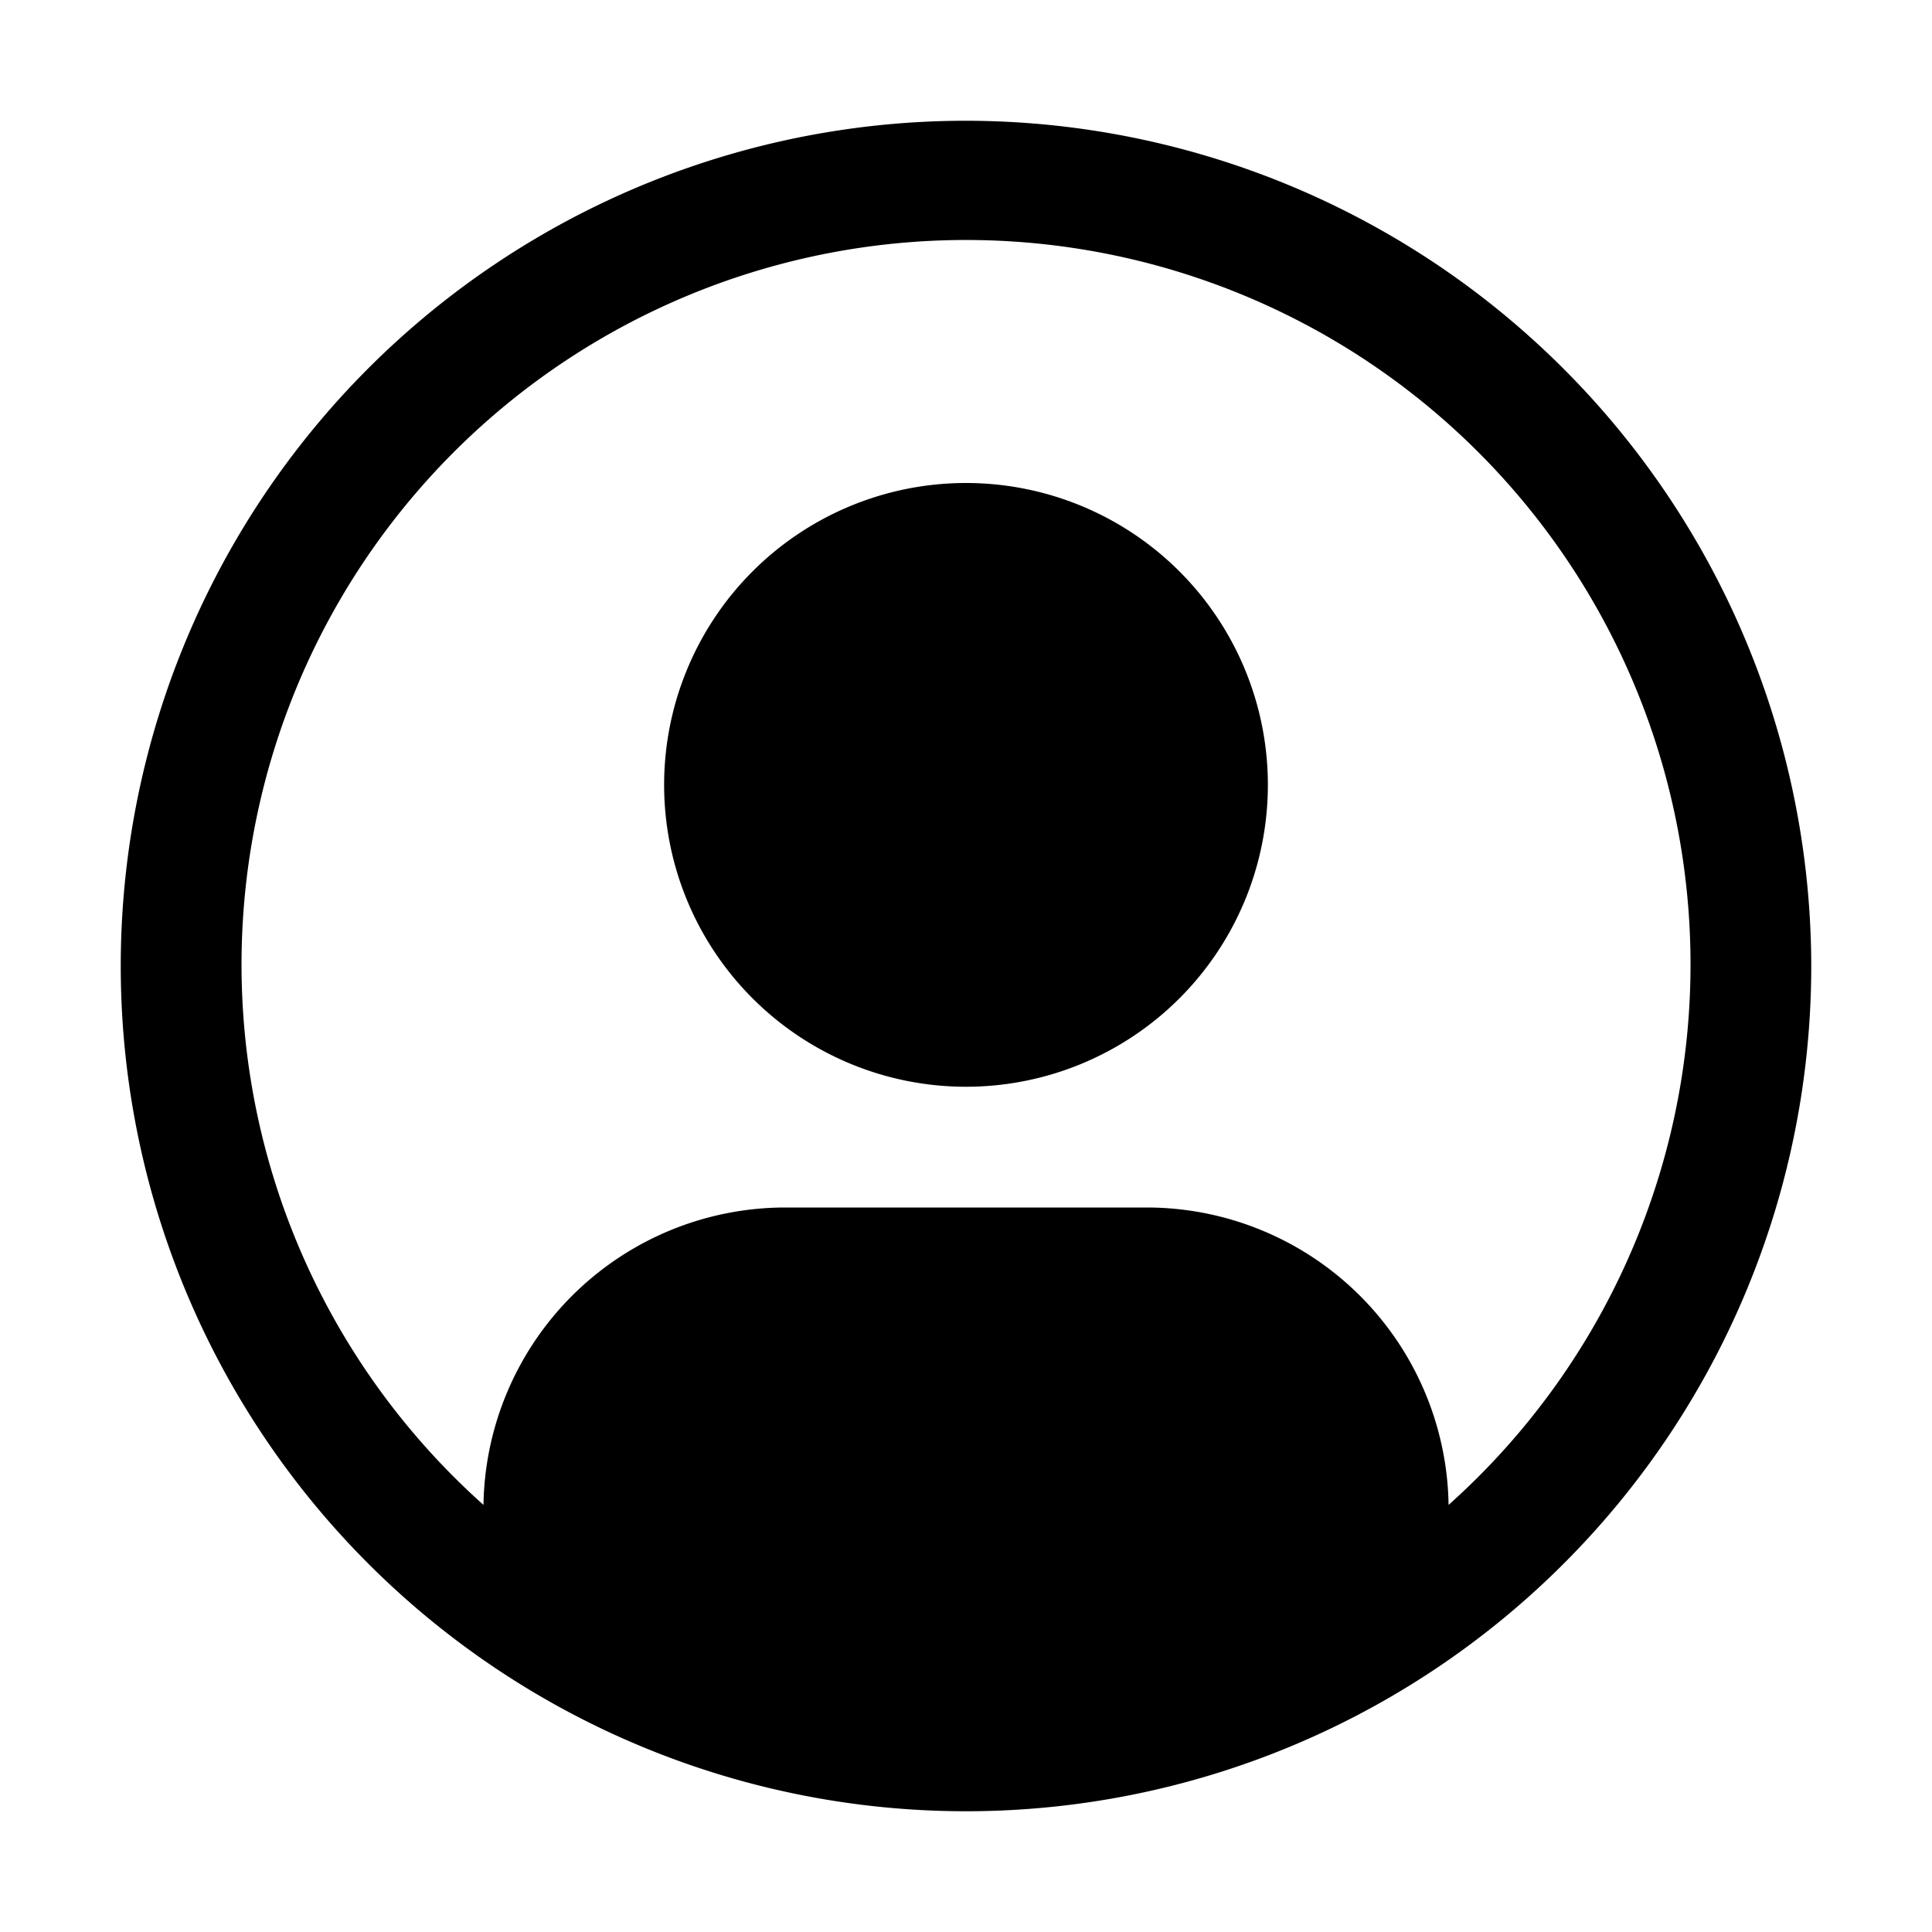 <?xml version="1.0" encoding="utf-8"?>
<!-- Generator: www.svgicons.com -->
<svg xmlns="http://www.w3.org/2000/svg" width="800" height="800" viewBox="0 0 32 32">
<path fill="currentColor" d="M16 8a5 5 0 1 0 5 5a5 5 0 0 0-5-5"/><path fill="currentColor" d="M16 2a14 14 0 1 0 14 14A14.016 14.016 0 0 0 16 2m7.993 22.926A5.002 5.002 0 0 0 19 20h-6a5.002 5.002 0 0 0-4.992 4.926a12 12 0 1 1 15.985 0"/>
</svg>